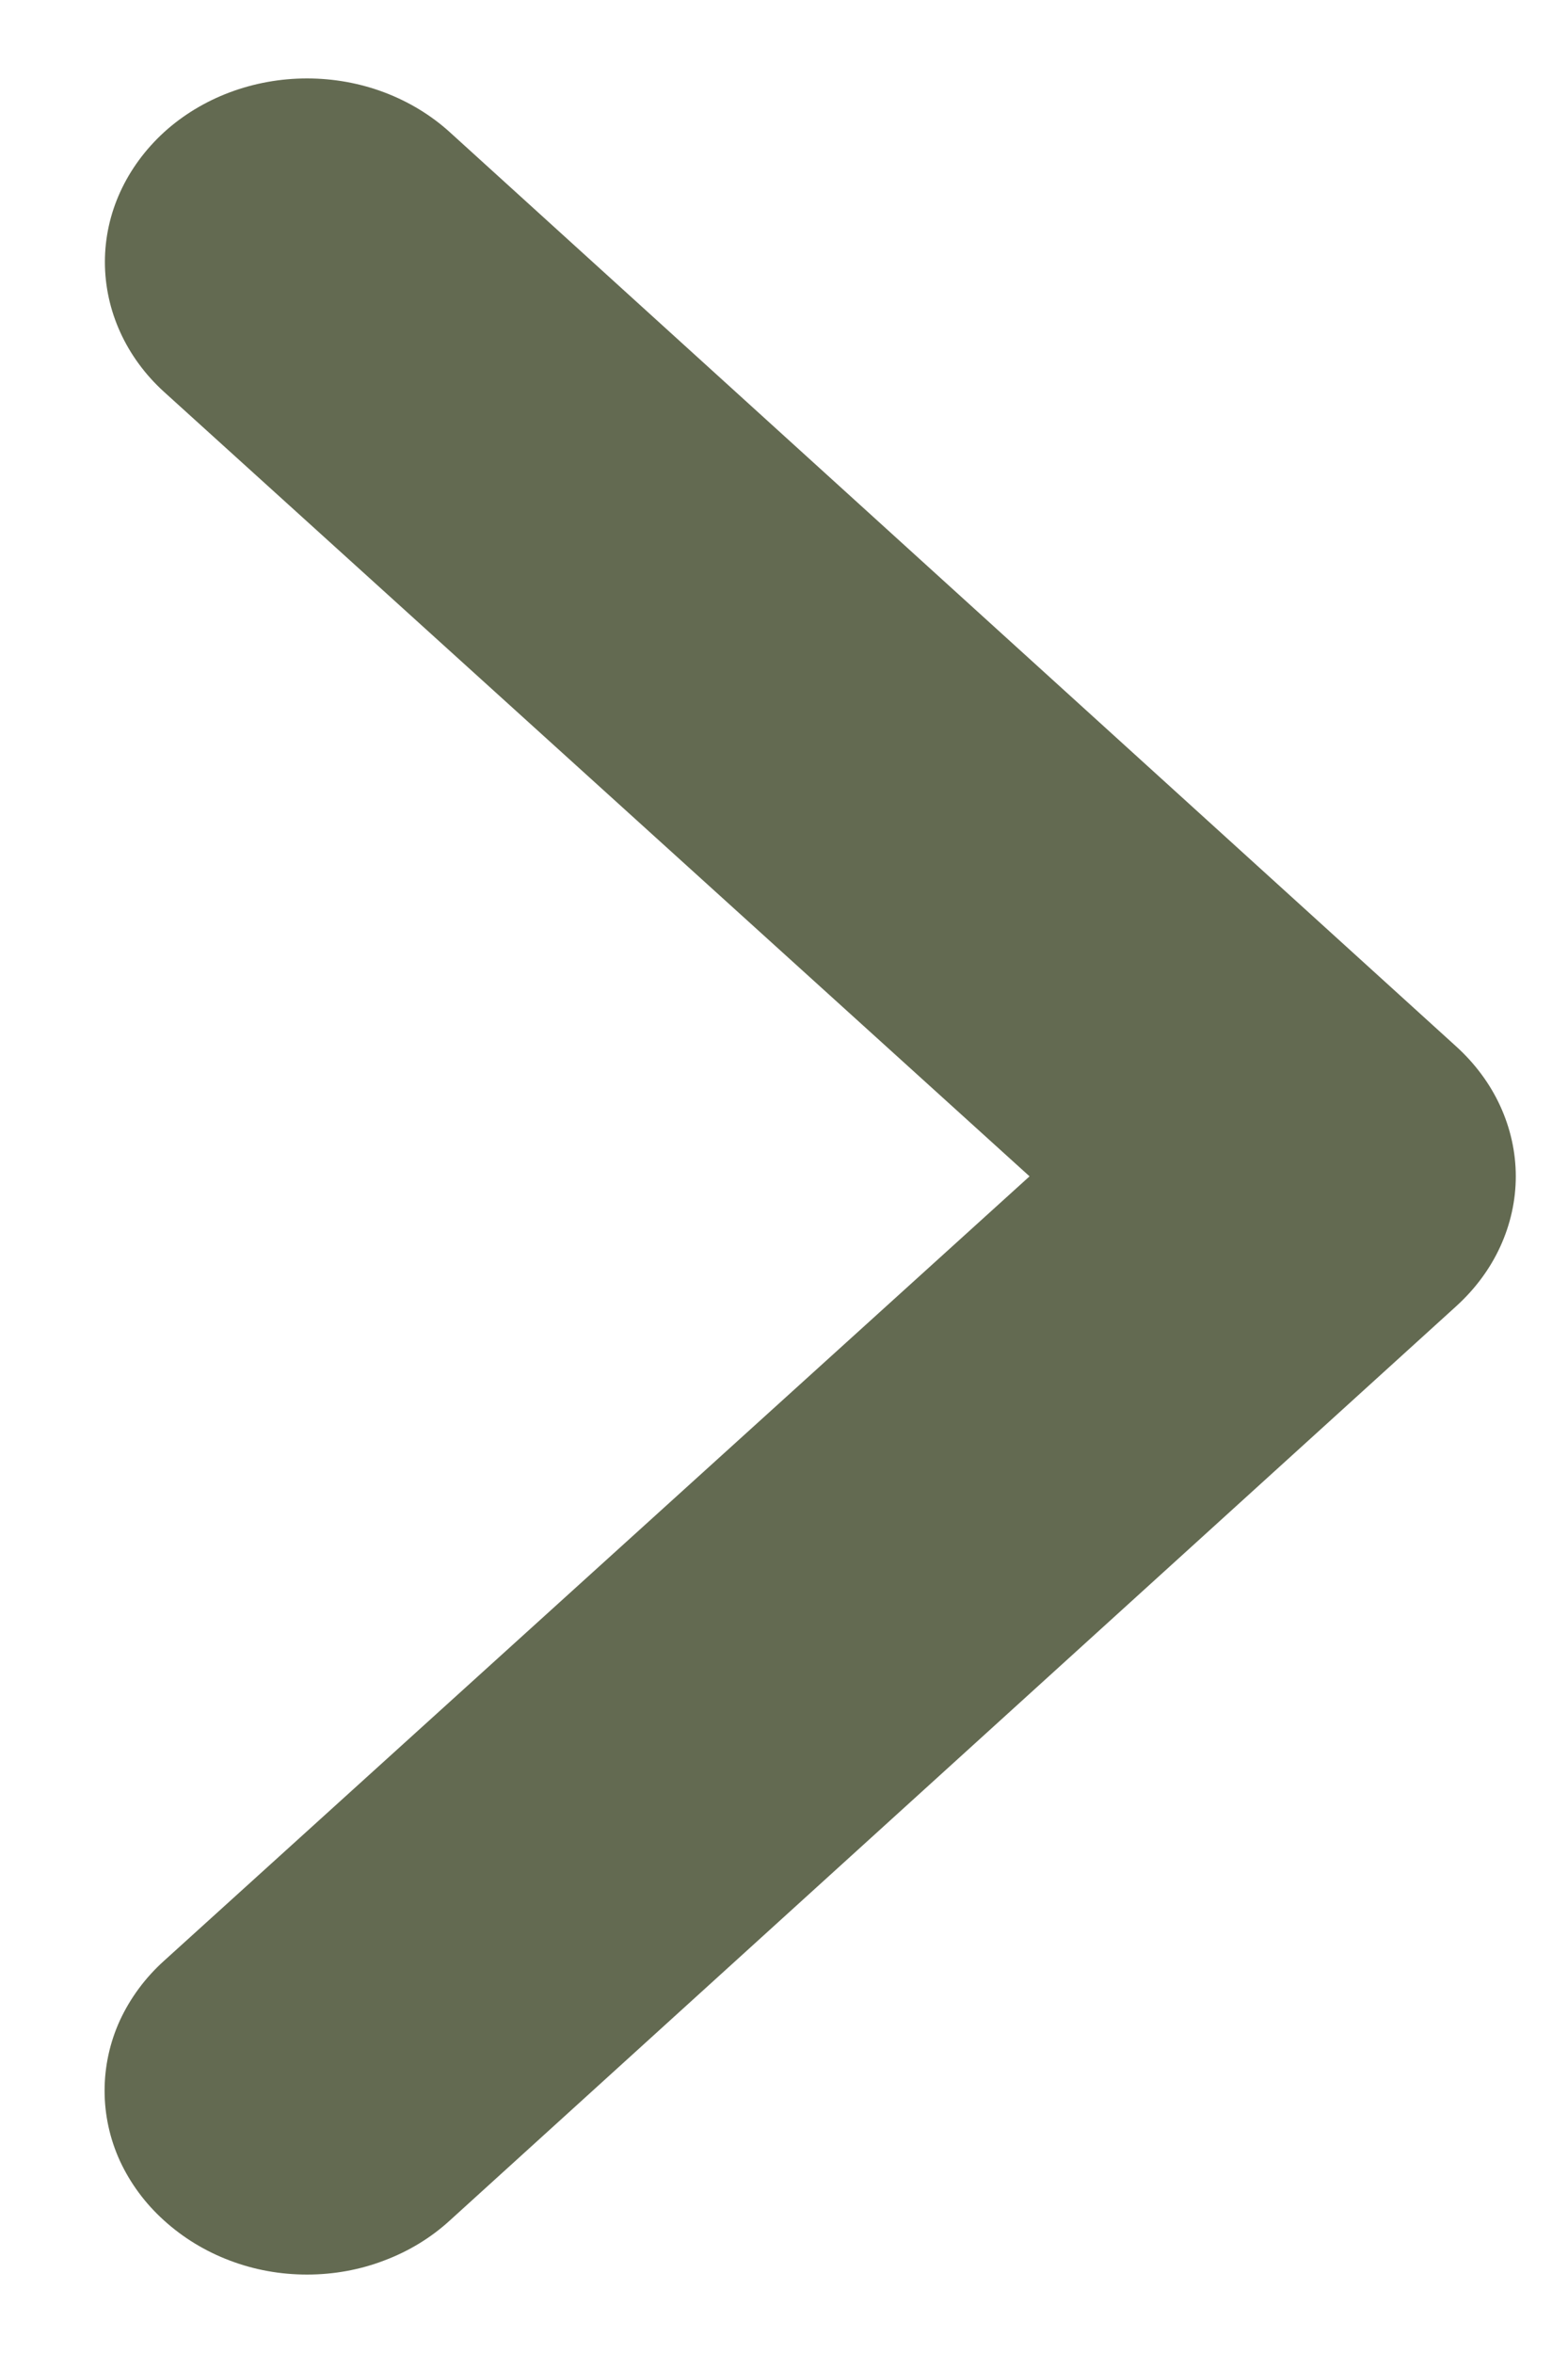<?xml version="1.0" encoding="UTF-8"?> <svg xmlns="http://www.w3.org/2000/svg" width="10" height="15" viewBox="0 0 10 15" fill="none"><path d="M9.287 6.671L2.869 0.843C2.749 0.734 2.607 0.648 2.451 0.589C2.295 0.53 2.127 0.5 1.958 0.5C1.616 0.5 1.288 0.623 1.046 0.843C0.927 0.952 0.832 1.081 0.767 1.223C0.702 1.365 0.669 1.517 0.669 1.67C0.669 1.981 0.805 2.279 1.046 2.498L6.566 7.499L1.046 12.5C0.926 12.608 0.831 12.737 0.765 12.879C0.7 13.021 0.667 13.174 0.667 13.328C0.667 13.481 0.7 13.634 0.765 13.776C0.831 13.918 0.926 14.047 1.046 14.155C1.166 14.264 1.308 14.351 1.464 14.41C1.621 14.47 1.788 14.5 1.958 14.5C2.127 14.5 2.295 14.47 2.451 14.41C2.608 14.351 2.75 14.264 2.869 14.155L9.287 8.327C9.407 8.218 9.503 8.089 9.568 7.947C9.633 7.805 9.667 7.653 9.667 7.499C9.667 7.345 9.633 7.193 9.568 7.051C9.503 6.909 9.407 6.78 9.287 6.671Z" fill="#636A51"></path></svg> 